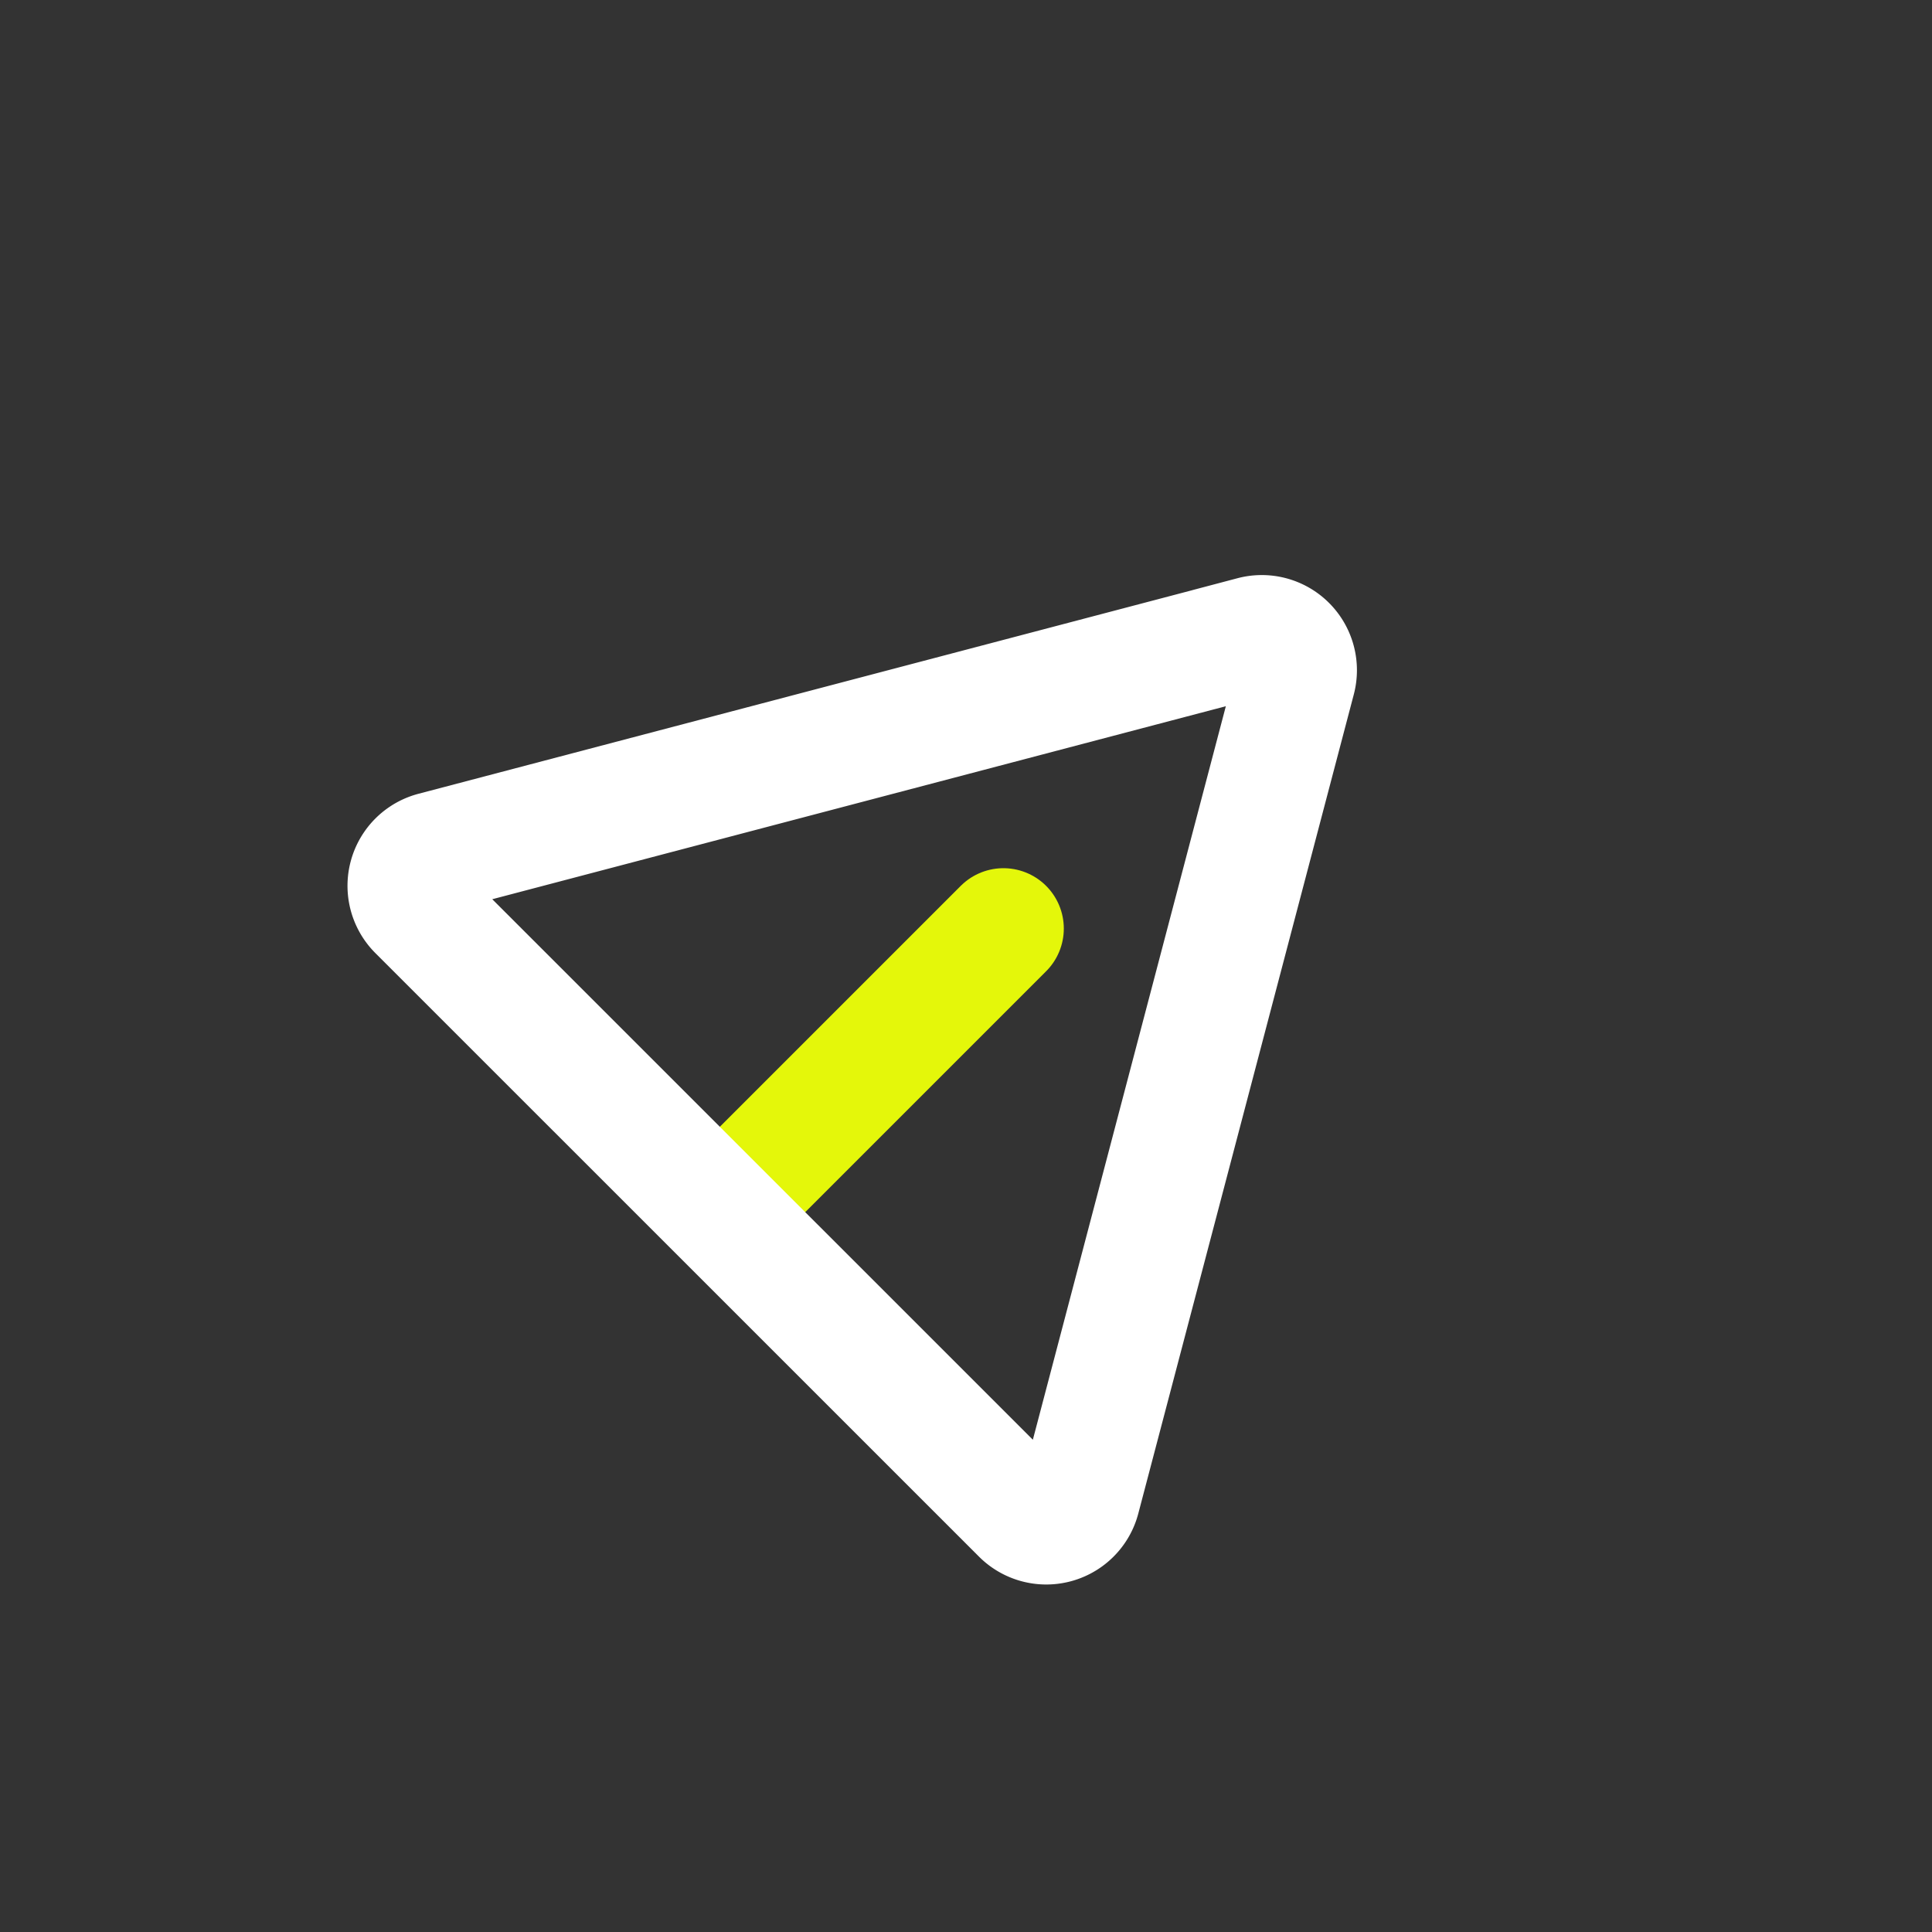 <svg xmlns="http://www.w3.org/2000/svg" width="84" height="84" fill="none" viewBox="0 0 24 24">
<rect x="0" y="0" width="24" height="24" fill="#333333" stroke="none"/>
<style>
  .send {
	animation: send 2s cubic-bezier(1, -0.47, 0.01, 1.37) infinite both;
}
@keyframes send {
  0% {
    transform: translateY(0) translateX(0);
  }
  100% {
    transform: translateY(-20px) translateX(20px);
  }
}

</style>
<g class="send">
  <path  stroke="#e4f70a" stroke-linecap="round" stroke-width="1.5" d="M9.407 14.593l3.058-3.058"/>
  <path stroke="white" stroke-width="1.5" d="M15.564 7.908a.432.432 0 01.528.528l-2.677 10.175a.432.432 0 01-.724.195L5.194 11.31a.432.432 0 01.195-.724l10.175-2.677z"/>
</g>
</svg>

